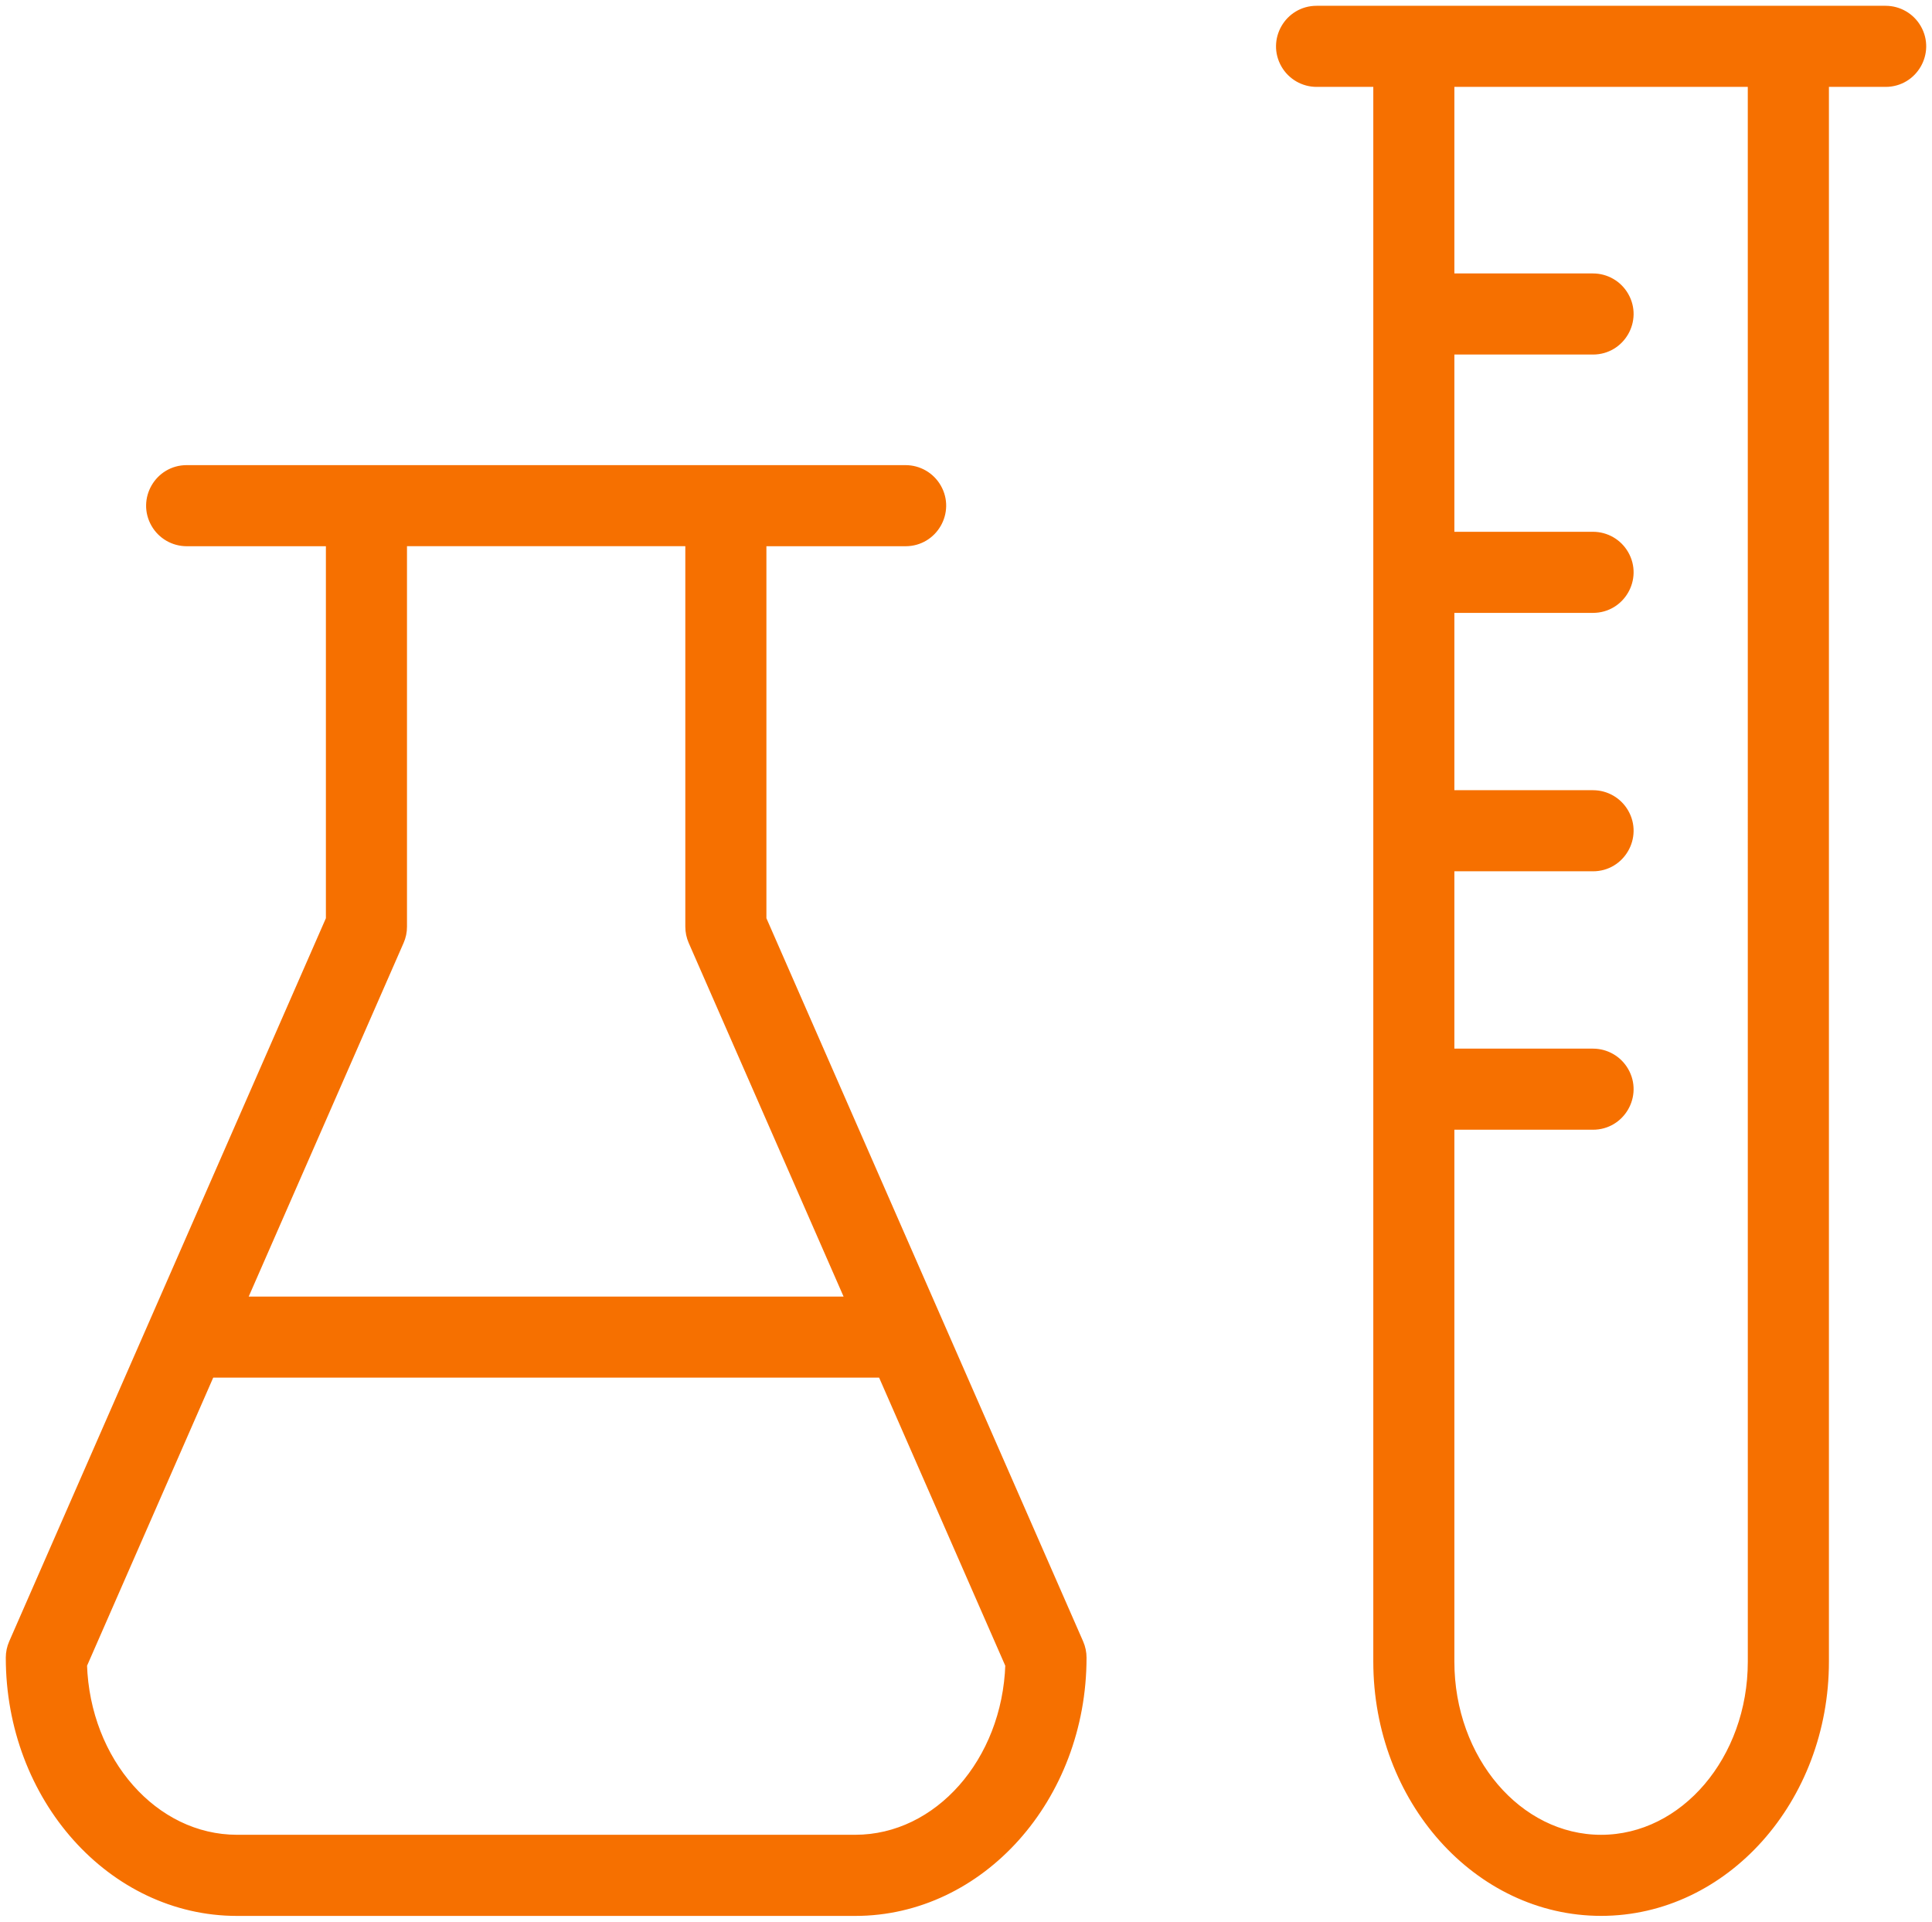 <?xml version="1.0" encoding="UTF-8"?> <svg xmlns="http://www.w3.org/2000/svg" viewBox="5958.69 4958.53 83.387 82.941" width="83.387" height="82.941" data-guides="{&quot;vertical&quot;:[],&quot;horizontal&quot;:[]}"><path fill="#f67000" stroke="#f67000" fill-opacity="1" stroke-width="0.5" stroke-opacity="1" color="rgb(51, 51, 51)" fill-rule="evenodd" font-size-adjust="none" id="tSvg14cecff0628" title="Path 2" d="M 5991.519 4998.213 C 5991.519 4992.76 5991.519 4987.308 5991.519 4981.855C 5993.605 4981.855 5995.69 4981.855 5997.775 4981.855C 5998.93 4981.855 5999.652 4980.605 5999.075 4979.605C 5998.807 4979.141 5998.311 4978.855 5997.775 4978.855C 5987.433 4978.855 5977.091 4978.855 5966.748 4978.855C 5965.594 4978.855 5964.872 4980.105 5965.449 4981.105C 5965.717 4981.569 5966.213 4981.855 5966.748 4981.855C 5968.834 4981.855 5970.92 4981.855 5973.006 4981.855C 5973.006 4987.308 5973.006 4992.76 5973.006 4998.213C 5970.46 5004.026 5967.914 5009.84 5965.368 5015.653C 5965.367 5015.655 5965.366 5015.658 5965.365 5015.66C 5963.349 5020.264 5961.333 5024.869 5959.316 5029.473C 5959.233 5029.663 5959.19 5029.868 5959.19 5030.075C 5959.19 5036.083 5963.555 5040.971 5968.92 5040.971C 5977.814 5040.971 5986.708 5040.971 5995.602 5040.971C 6000.969 5040.971 6005.336 5036.083 6005.336 5030.075C 6005.336 5029.868 6005.293 5029.663 6005.21 5029.473C 6000.647 5019.053 5996.083 5008.633 5991.519 4998.213ZM 5975.88 4999.128 C 5975.964 4998.938 5976.007 4998.733 5976.006 4998.526C 5976.006 4992.969 5976.006 4987.411 5976.006 4981.854C 5980.177 4981.854 5984.348 4981.854 5988.519 4981.854C 5988.519 4987.411 5988.519 4992.969 5988.519 4998.526C 5988.519 4998.733 5988.562 4998.938 5988.645 4999.128C 5990.924 5004.332 5993.203 5009.536 5995.482 5014.74C 5986.669 5014.74 5977.856 5014.74 5969.042 5014.74C 5971.322 5009.536 5973.601 5004.332 5975.88 4999.128ZM 5995.602 5037.969 C 5986.708 5037.969 5977.814 5037.969 5968.92 5037.969C 5965.295 5037.969 5962.331 5034.59 5962.195 5030.376C 5964.04 5026.164 5965.885 5021.951 5967.729 5017.739C 5977.419 5017.739 5987.108 5017.739 5996.797 5017.739C 5998.642 5021.951 6000.487 5026.164 6002.331 5030.376C 6002.194 5034.59 5999.228 5037.969 5995.602 5037.969ZM 6040.074 4959.03 C 6031.888 4959.03 6023.702 4959.03 6015.516 4959.03C 6014.362 4959.03 6013.64 4960.28 6014.217 4961.28C 6014.485 4961.744 6014.981 4962.03 6015.516 4962.03C 6016.415 4962.03 6017.314 4962.03 6018.213 4962.03C 6018.213 4984.768 6018.213 5007.507 6018.213 5030.245C 6018.213 5036.158 6022.512 5040.969 6027.796 5040.969C 6033.079 5040.969 6037.378 5036.158 6037.378 5030.245C 6037.378 5007.507 6037.378 4984.768 6037.378 4962.03C 6038.277 4962.03 6039.176 4962.03 6040.075 4962.03C 6041.23 4962.03 6041.951 4960.779 6041.374 4959.78C 6041.106 4959.316 6040.61 4959.03 6040.074 4959.03ZM 6034.377 5030.246 C 6034.377 5034.505 6031.424 5037.97 6027.795 5037.97C 6024.166 5037.97 6021.212 5034.505 6021.212 5030.246C 6021.212 5022.51 6021.212 5014.775 6021.212 5007.039C 6023.29 5007.039 6025.368 5007.039 6027.445 5007.039C 6028.6 5007.039 6029.322 5005.789 6028.745 5004.789C 6028.477 5004.325 6027.981 5004.039 6027.445 5004.039C 6025.368 5004.039 6023.29 5004.039 6021.212 5004.039C 6021.212 5001.321 6021.212 4998.603 6021.212 4995.885C 6023.29 4995.885 6025.368 4995.885 6027.445 4995.885C 6028.6 4995.885 6029.322 4994.635 6028.745 4993.635C 6028.477 4993.171 6027.981 4992.885 6027.445 4992.885C 6025.368 4992.885 6023.29 4992.885 6021.212 4992.885C 6021.212 4990.167 6021.212 4987.45 6021.212 4984.732C 6023.29 4984.732 6025.368 4984.732 6027.445 4984.732C 6028.6 4984.732 6029.322 4983.482 6028.745 4982.482C 6028.477 4982.018 6027.981 4981.732 6027.445 4981.732C 6025.368 4981.732 6023.29 4981.732 6021.212 4981.732C 6021.212 4979.015 6021.212 4976.299 6021.212 4973.582C 6023.29 4973.582 6025.368 4973.582 6027.445 4973.582C 6028.6 4973.582 6029.322 4972.332 6028.745 4971.332C 6028.477 4970.868 6027.981 4970.582 6027.445 4970.582C 6025.368 4970.582 6023.29 4970.582 6021.212 4970.582C 6021.212 4967.731 6021.212 4964.881 6021.212 4962.03C 6025.6 4962.03 6029.988 4962.03 6034.376 4962.03C 6034.377 4984.769 6034.377 5007.507 6034.377 5030.246Z"></path><defs></defs></svg> 
